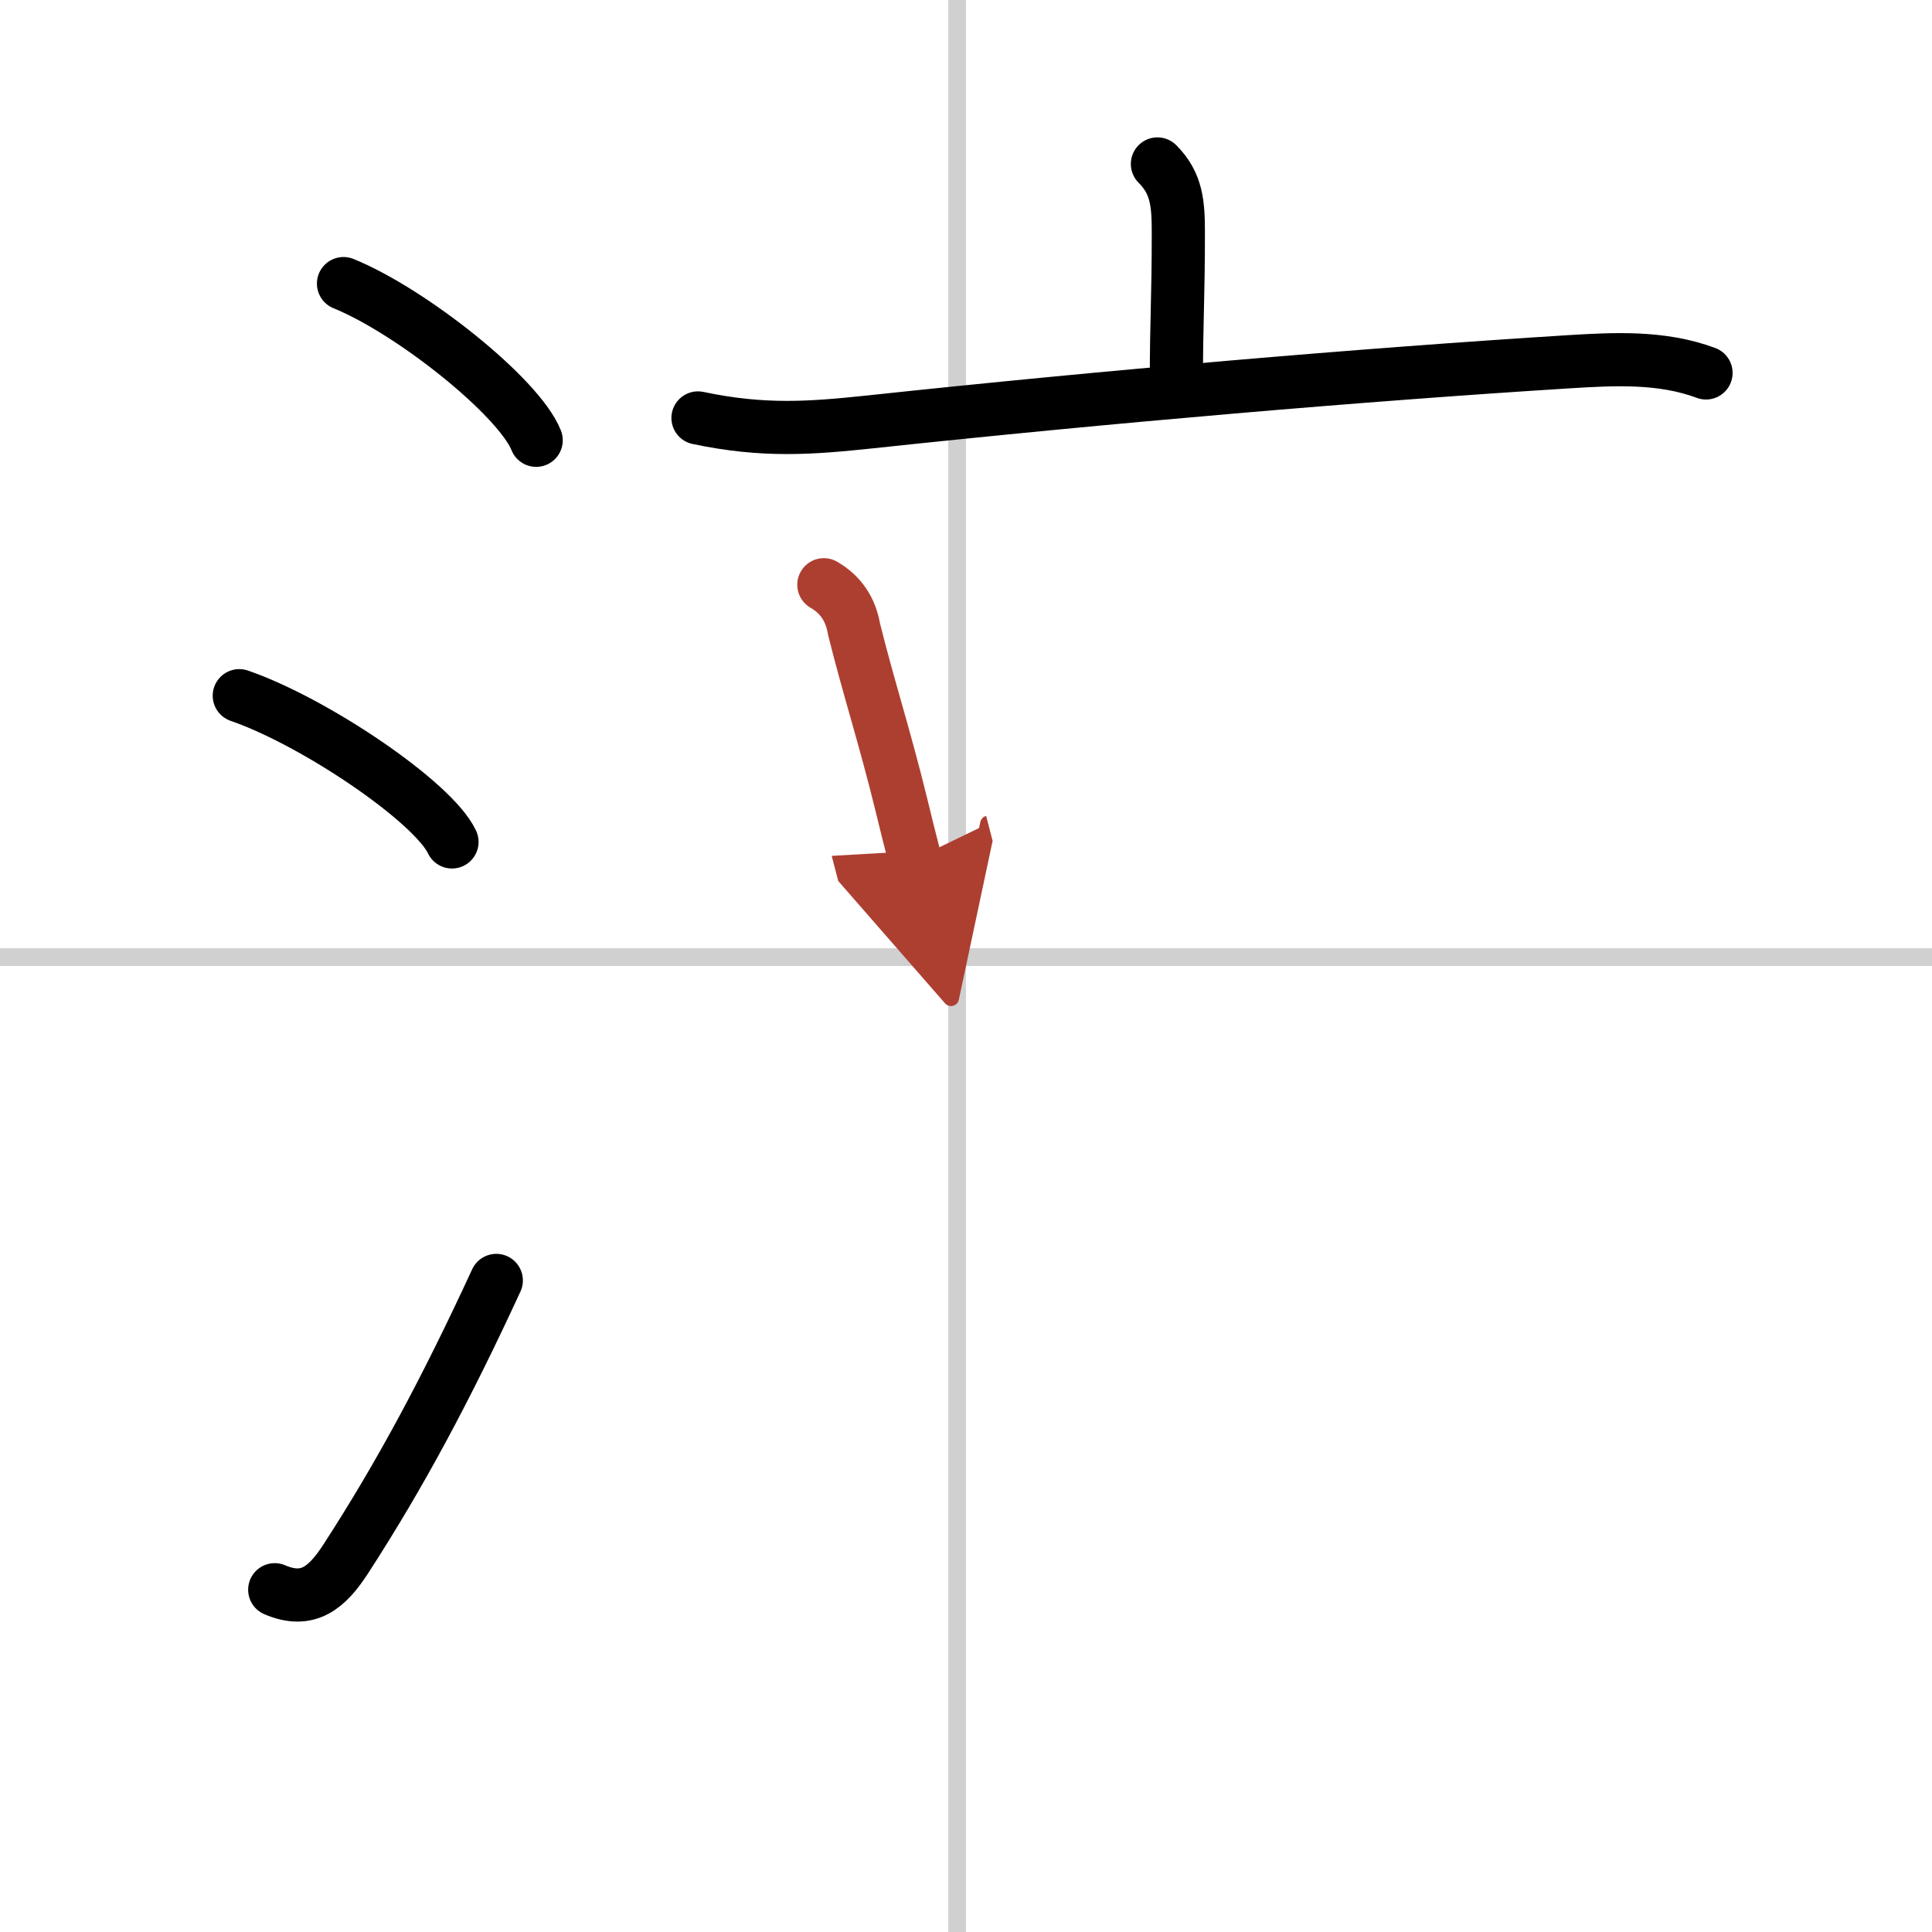 <svg width="400" height="400" viewBox="0 0 109 109" xmlns="http://www.w3.org/2000/svg"><defs><marker id="a" markerWidth="4" orient="auto" refX="1" refY="5" viewBox="0 0 10 10"><polyline points="0 0 10 5 0 10 1 5" fill="#ad3f31" stroke="#ad3f31"/></marker></defs><g fill="none" stroke="#000" stroke-linecap="round" stroke-linejoin="round" stroke-width="3"><rect width="100%" height="100%" fill="#fff" stroke="#fff"/><line x1="54" x2="54" y2="109" stroke="#d0d0d0" stroke-width="1"/><line x2="109" y1="54" y2="54" stroke="#d0d0d0" stroke-width="1"/><path d="m19.38 16c3.84 1.56 9.91 6.41 10.87 8.84"/><path d="m13.5 39.25c4.24 1.46 10.94 5.99 12 8.25"/><path d="m15.5 89.69c1.88 0.81 2.96-0.12 4.02-1.76 3.09-4.77 5.67-9.6 8.48-15.69"/><path d="m65.3 9.25c1.1 1.1 1.18 2.25 1.18 3.9 0 3.64-0.11 4.97-0.11 8.22"/><path d="m39.38 23.58c3.75 0.79 6.4 0.57 9.74 0.22 13.25-1.42 27.83-2.67 39.38-3.39 2.59-0.16 5.26-0.3 7.75 0.63"/><path d="m46.48 32.99c0.95 0.55 1.51 1.38 1.7 2.49 0.81 3.27 1.73 6.07 2.66 9.87 0.25 1.03 0.51 2.08 0.78 3.12" marker-end="url(#a)" stroke="#ad3f31"/></g></svg>
